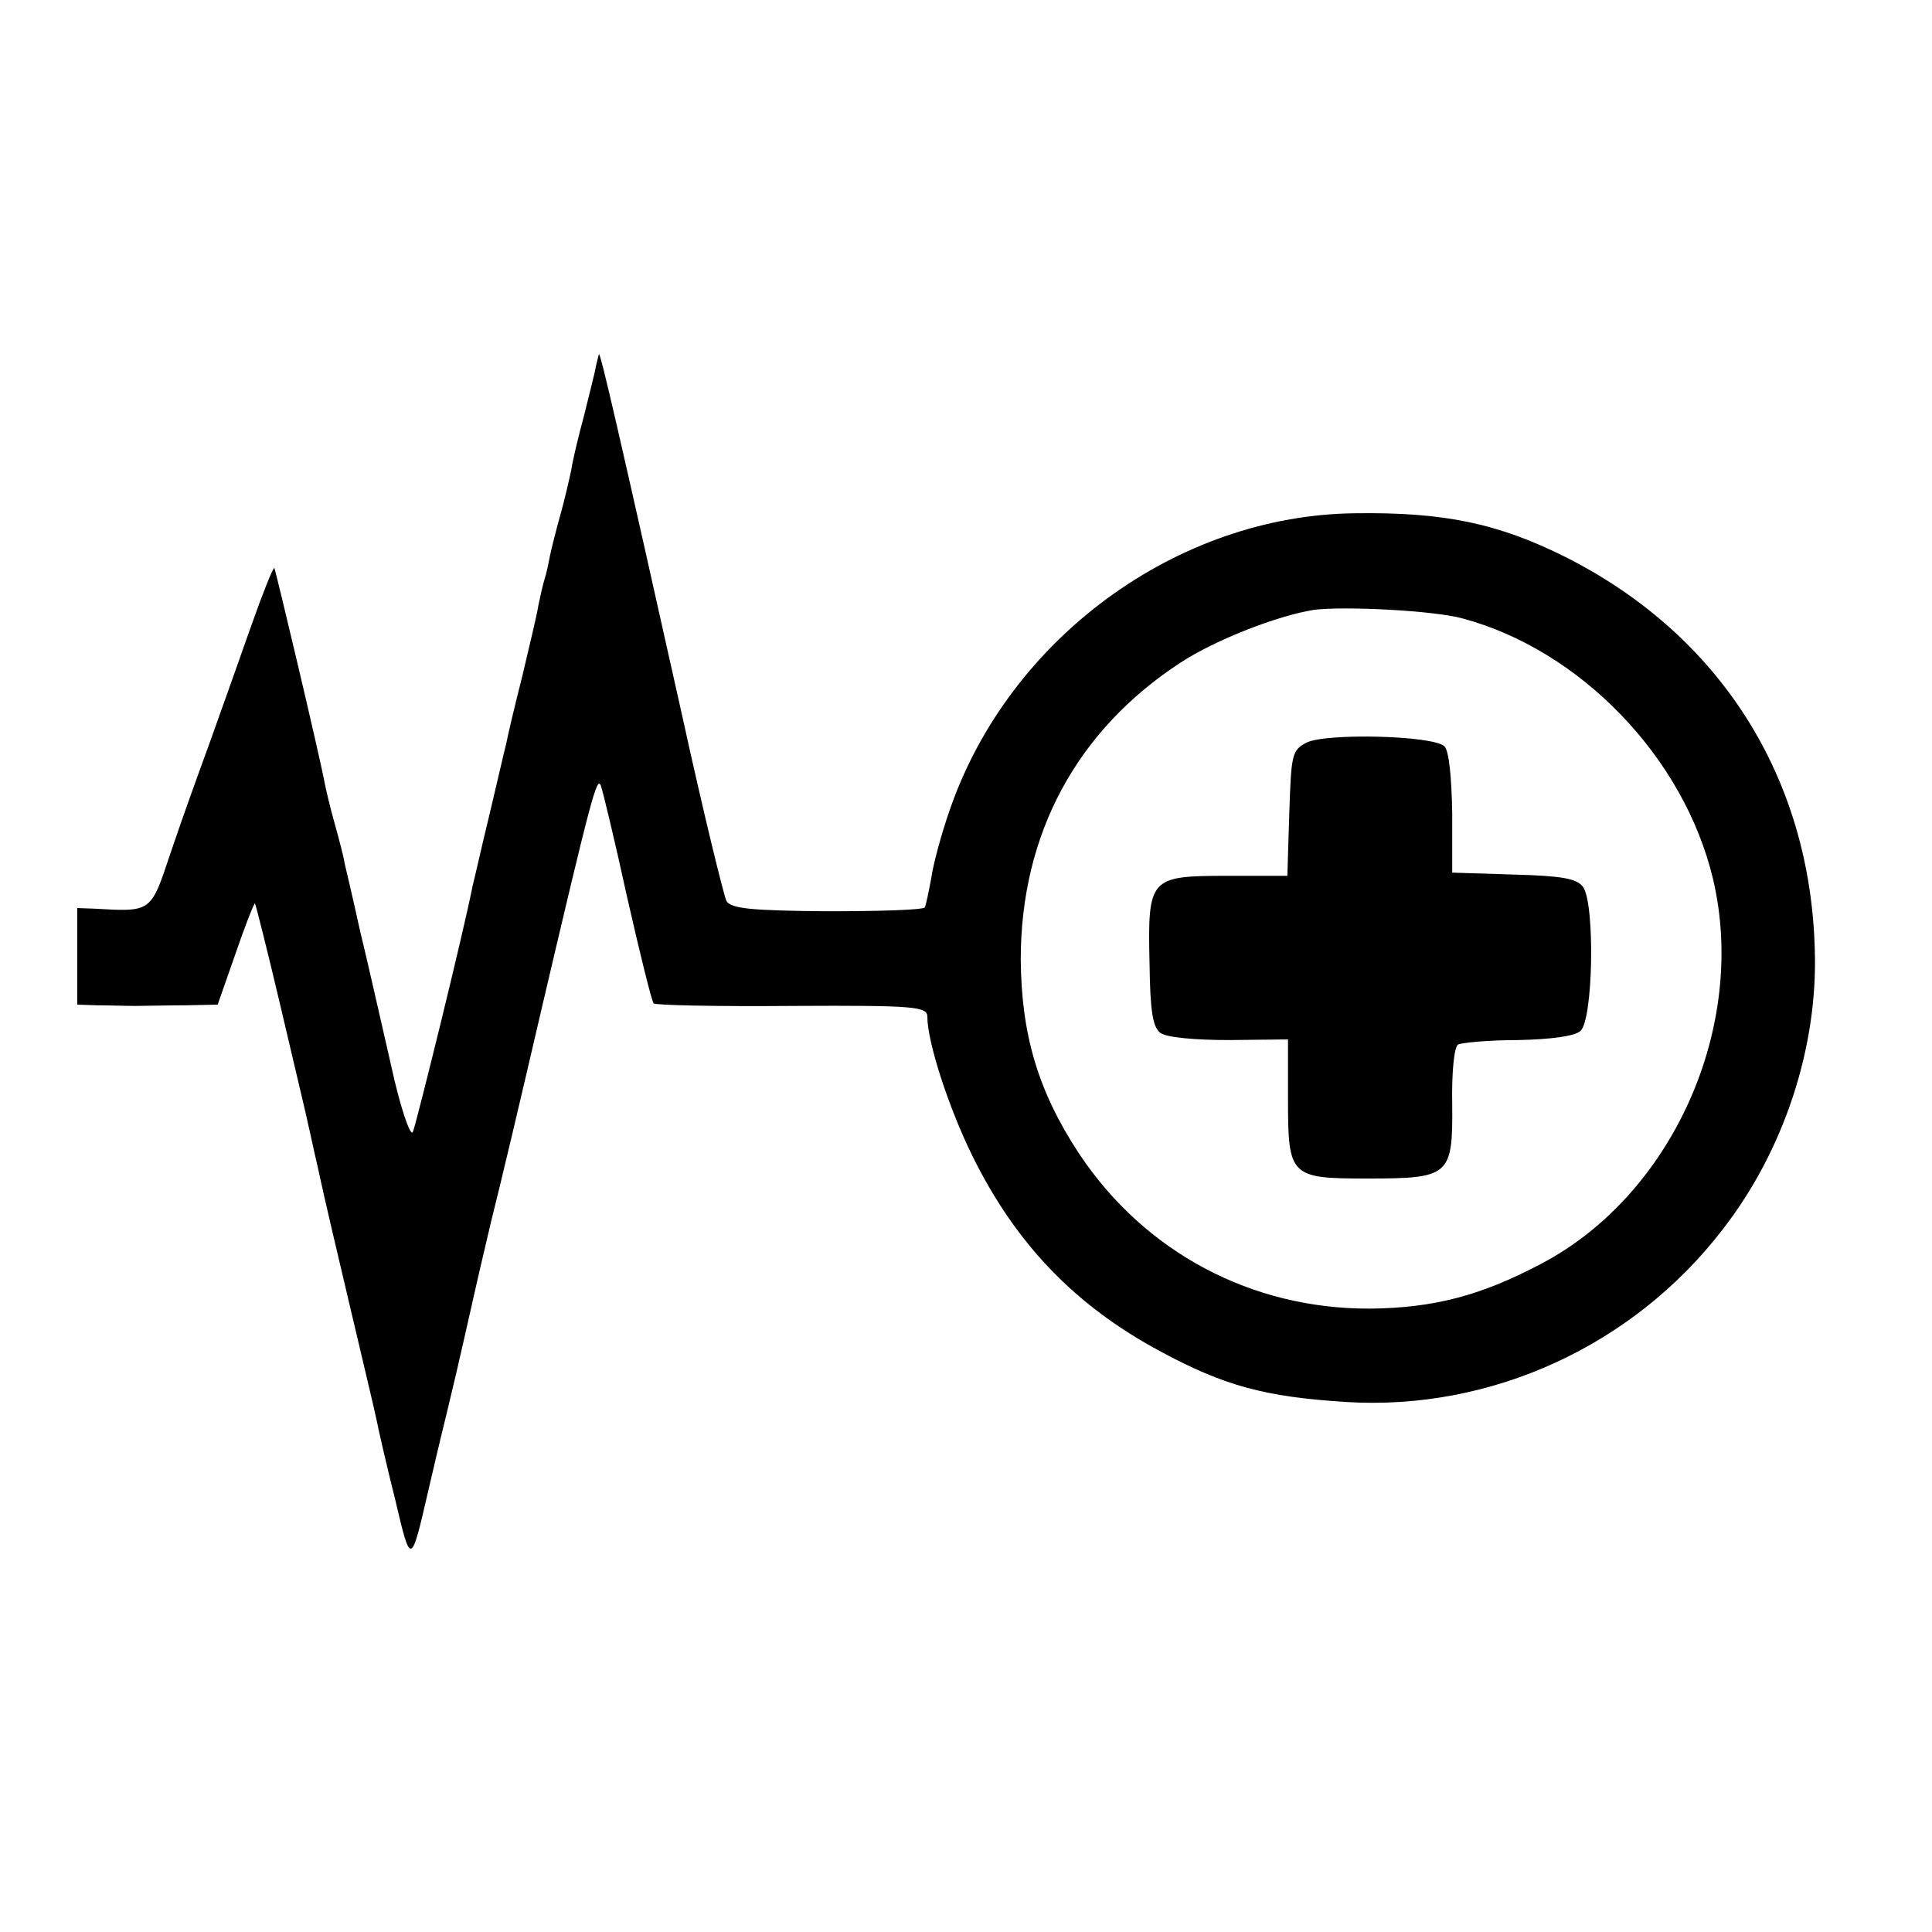 <?xml version="1.0" standalone="no"?>
<!DOCTYPE svg PUBLIC "-//W3C//DTD SVG 20010904//EN"
 "http://www.w3.org/TR/2001/REC-SVG-20010904/DTD/svg10.dtd">
<svg version="1.0" xmlns="http://www.w3.org/2000/svg"
 width="300pt" height="300pt" viewBox="0 0 300 300"
 preserveAspectRatio="xMidYMid meet">
<g transform="translate(0,300) scale(0.1,-0.1)"
fill="#000000" stroke="none">
<path d="M930 2450 c-1 -3 -3 -12 -5 -20 -1 -8 -10 -42 -18 -75 -9 -33 -18
-71 -20 -85 -3 -14 -10 -45 -17 -70 -7 -25 -14 -53 -16 -63 -2 -10 -5 -26 -8
-35 -3 -9 -7 -28 -10 -42 -2 -14 -14 -63 -25 -110 -12 -47 -23 -94 -25 -105
-3 -11 -14 -60 -26 -110 -12 -49 -23 -99 -26 -110 -14 -72 -88 -372 -93 -383
-4 -7 -20 40 -34 105 -15 65 -36 159 -48 208 -11 50 -22 97 -24 105 -1 8 -8
35 -15 60 -7 25 -14 54 -16 65 -8 43 -76 330 -78 333 -2 1 -18 -39 -36 -90
-18 -51 -47 -133 -65 -183 -18 -49 -46 -127 -61 -172 -30 -90 -29 -89 -117
-84 l-27 1 0 -75 0 -75 30 -1 c17 0 44 -1 60 -1 17 0 52 1 79 1 l49 1 28 80
c15 44 29 79 30 77 1 -1 19 -72 39 -157 20 -85 38 -162 40 -170 2 -8 10 -46
19 -85 8 -38 31 -136 50 -216 19 -81 38 -160 41 -175 3 -16 16 -72 29 -124 24
-102 24 -102 51 15 9 39 18 77 20 85 2 8 13 53 24 100 11 47 22 97 25 110 3
14 16 70 29 125 14 55 48 199 76 320 79 337 88 371 94 355 3 -8 22 -87 41
-174 20 -88 38 -161 41 -164 2 -3 99 -5 215 -4 192 1 210 -1 210 -17 0 -39 33
-141 70 -216 67 -136 159 -232 291 -303 100 -54 163 -71 289 -79 225 -14 446
87 585 268 95 122 148 283 143 434 -7 268 -147 489 -387 610 -104 52 -188 70
-327 68 -276 -3 -537 -194 -629 -460 -13 -37 -26 -85 -29 -107 -4 -21 -8 -41
-10 -45 -3 -4 -71 -6 -152 -6 -117 1 -149 4 -156 16 -4 8 -36 138 -69 289 -96
430 -127 565 -129 560z m1340 -410 c184 -49 345 -216 390 -405 54 -229 -63
-491 -268 -598 -93 -49 -166 -68 -264 -69 -184 -1 -350 87 -452 240 -64 97
-90 185 -91 302 0 195 87 356 248 461 55 36 151 73 207 82 48 6 185 -1 230
-13z"/>
<path d="M2029 1847 c-23 -12 -24 -18 -27 -110 l-3 -97 -94 0 c-120 0 -123 -3
-120 -136 1 -75 5 -99 17 -108 10 -7 53 -11 107 -11 l91 1 0 -92 c0 -121 3
-124 123 -124 128 0 133 4 132 115 -1 50 3 89 9 93 6 3 48 7 93 7 51 1 88 6
97 14 20 17 23 198 4 224 -10 13 -33 17 -108 19 l-95 3 0 92 c-1 57 -5 97 -12
104 -17 17 -183 21 -214 6z"/>
</g>
</svg>
